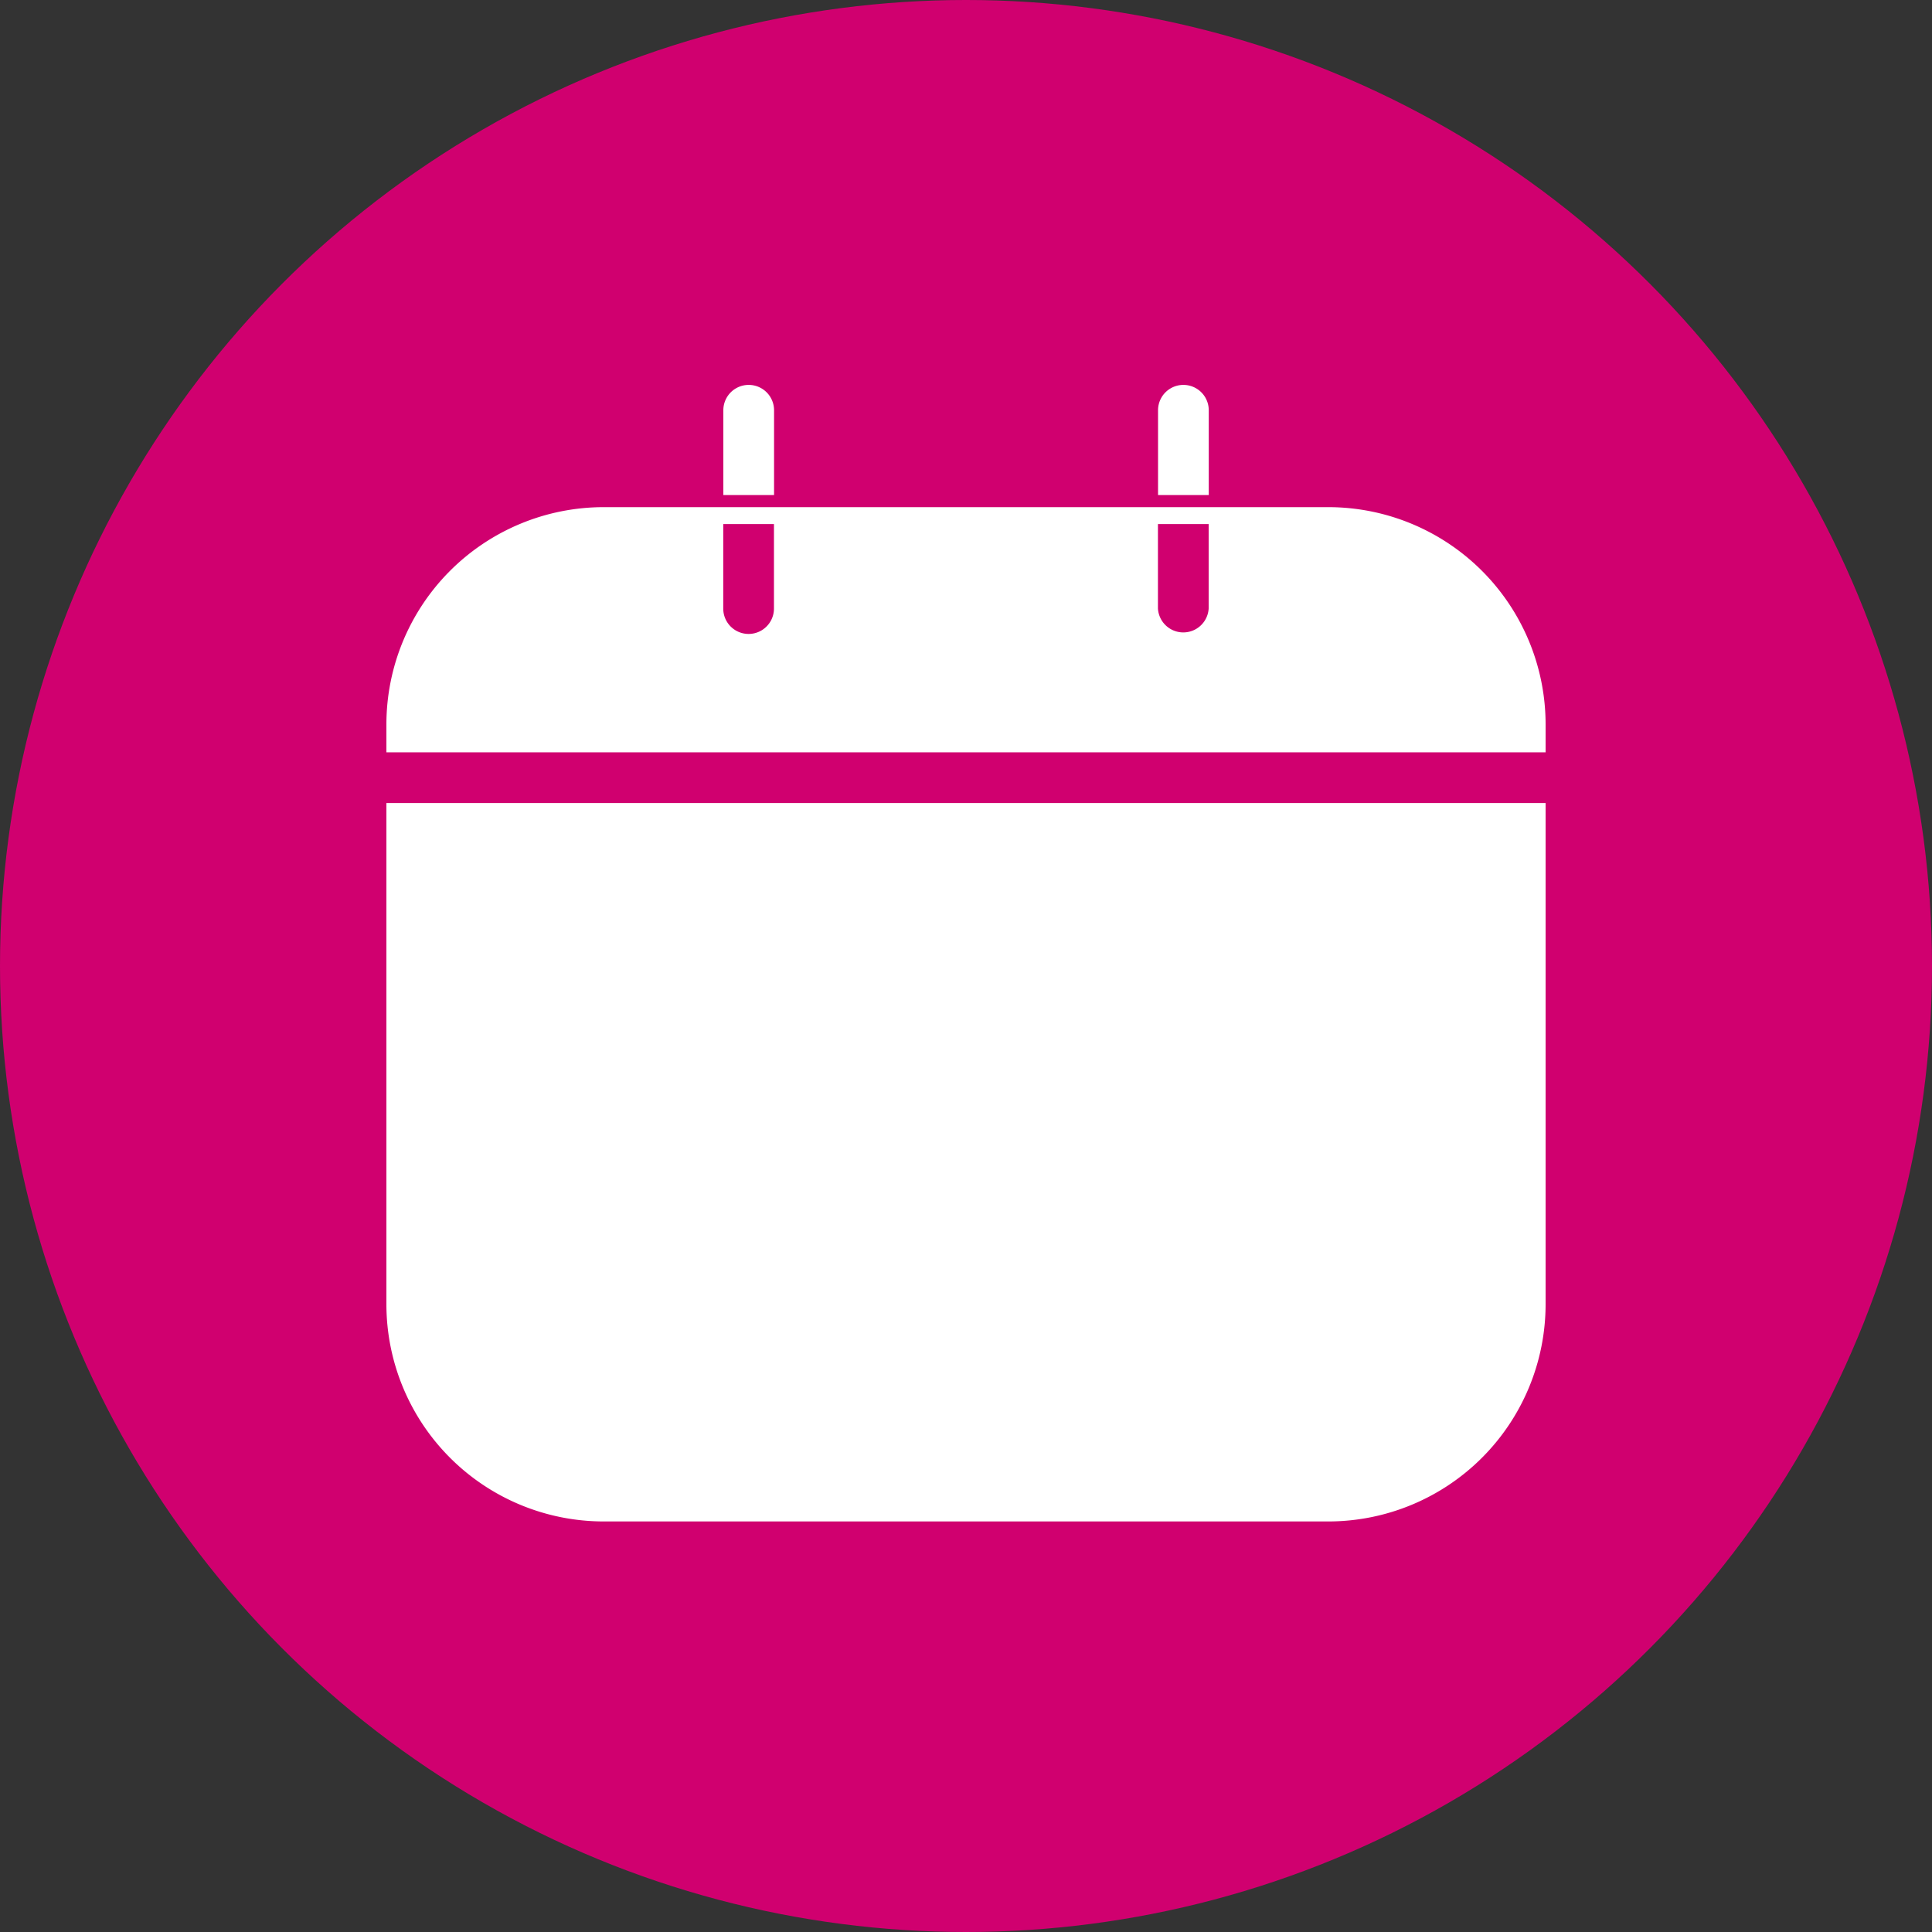 <svg xmlns="http://www.w3.org/2000/svg" xmlns:xlink="http://www.w3.org/1999/xlink" width="20" height="20" viewBox="0 0 20 20">
  <rect x="0" y="0" width="20" height="20" fill="#333333" stroke="none"/>
  <defs>
    <clipPath id="clip-event_pink">
      <rect width="20" height="20"/>
    </clipPath>
  </defs>
  <g id="event_pink" clip-path="url(#clip-event_pink)">
    <g id="event_pink-2" data-name="event_pink" transform="translate(-4 -2)">
      <g id="Grupo_4" data-name="Grupo 4">
        <circle id="Elipse_3" data-name="Elipse 3" cx="10" cy="10" r="10" transform="translate(4 2)" fill="#d0006f"/>
      </g>
      <path id="Trazado_13" data-name="Trazado 13" d="M12.013,6.247v.878h-.525V6.247a.262.262,0,0,1,.525,0Z" fill="#fff" fill-rule="evenodd"/>
      <path id="Trazado_14" data-name="Trazado 14" d="M16.513,6.247v.878h-.525V6.247a.262.262,0,1,1,.525,0Z" fill="#fff" fill-rule="evenodd"/>
      <path id="Trazado_15" data-name="Trazado 15" d="M8,9.5a2.25,2.25,0,0,1,2.25-2.25h7.5A2.25,2.25,0,0,1,20,9.5v6a2.25,2.25,0,0,1-2.25,2.25h-7.5A2.25,2.25,0,0,1,8,15.5Z" fill="#fff"/>
      <path id="Trazado_16" data-name="Trazado 16" d="M20,10.313H8V9.788H20Z" fill="#d0006f" fill-rule="evenodd"/>
      <path id="Trazado_17" data-name="Trazado 17" d="M15.987,8.3V7.425h.525V8.3a.263.263,0,0,1-.525,0Z" fill="#d0006f" fill-rule="evenodd"/>
      <path id="Trazado_18" data-name="Trazado 18" d="M11.487,8.3V7.425h.525V8.3a.262.262,0,1,1-.525,0Z" fill="#d0006f" fill-rule="evenodd"/>
    </g>
  </g>
</svg>

